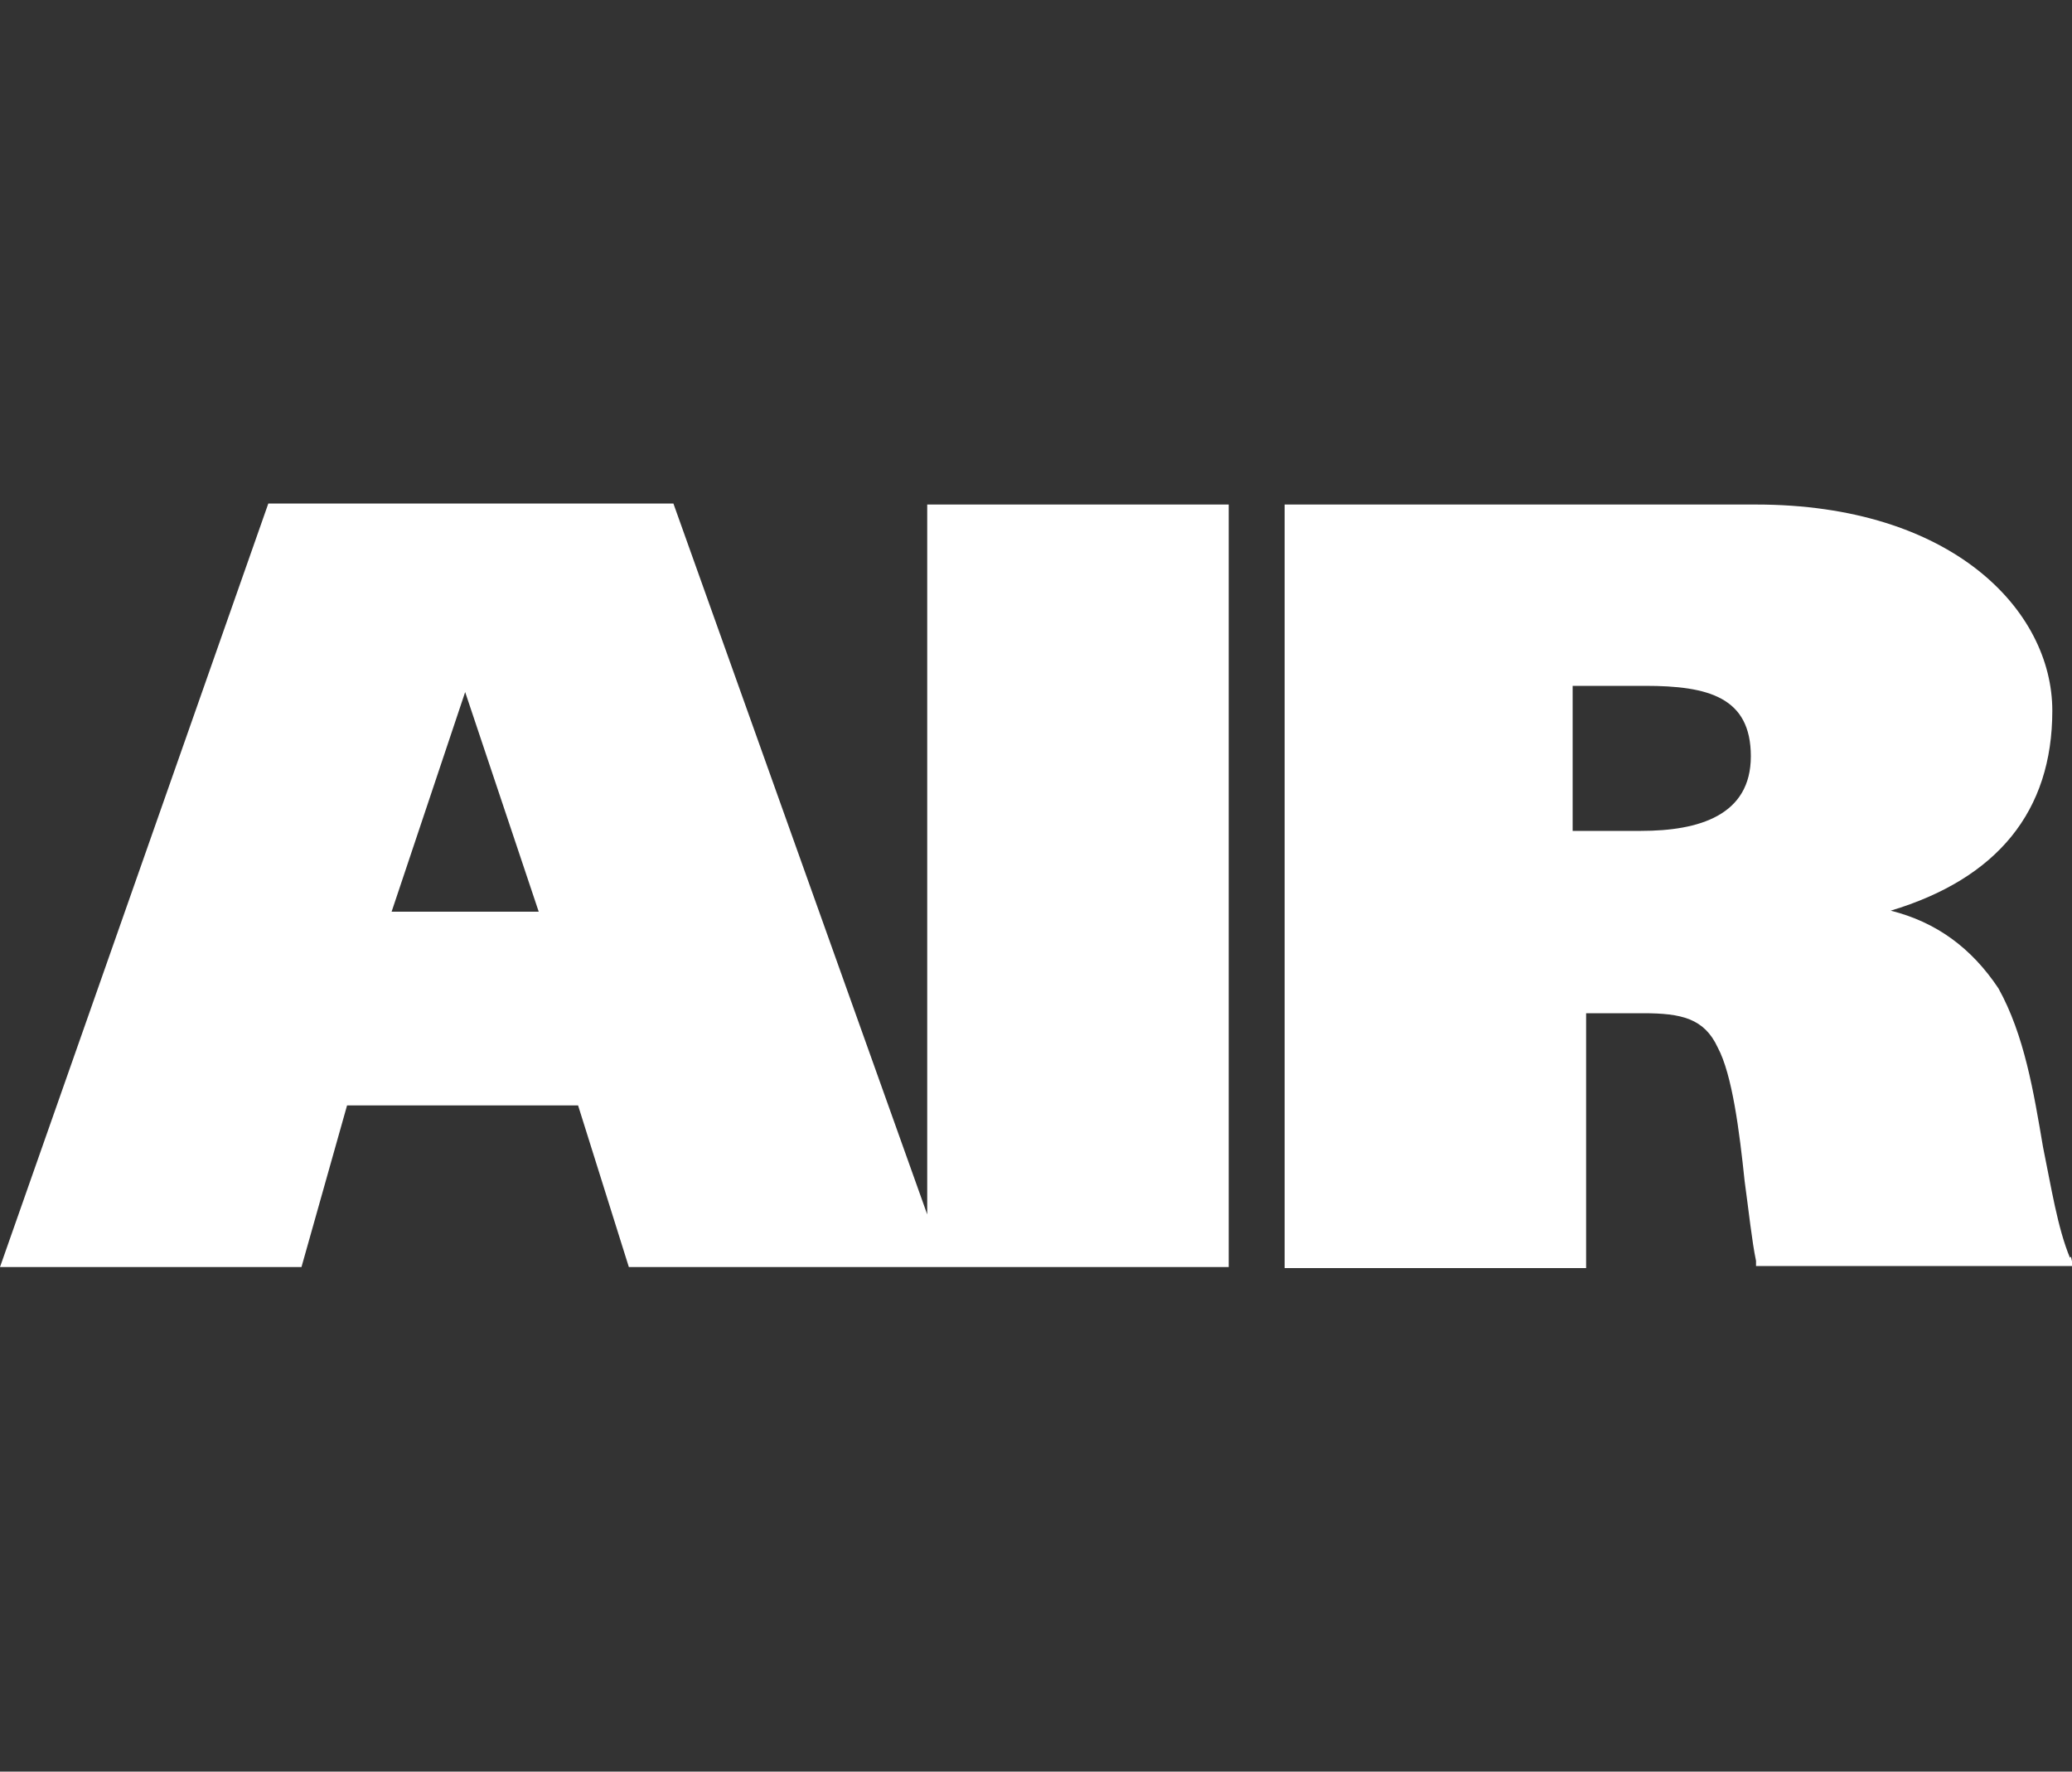 <?xml version="1.0" encoding="UTF-8"?>
<svg id="Layer_1" xmlns="http://www.w3.org/2000/svg" version="1.1" viewBox="0 0 200 171">
  <rect x="0" y="0" width="200" height="171" fill="#333333" stroke="none"/>
  <!-- Generator: Adobe Illustrator 29.7.1, SVG Export Plug-In . SVG Version: 2.1.1 Build 8)  -->
  <path d="M89.6,117.5l-24.6-68.9H25.9L0,122.3h29.1l4.4-15.6h22.3l4.9,15.6h57.9V48.7h-29.1v68.9ZM37.8,88l7.1-21.2,7.1,21.2h-14.2ZM199.8,121.4c-1.2-2.9-1.8-6.8-2.6-10.7-.9-5.3-1.8-10.8-4.3-15.3-2.6-3.9-6-6.4-10.4-7.5,10.3-3.1,15.6-9.6,15.6-19.3s-9.7-19.9-28.6-19.9h-45.5v73.7h29.1v-24.6h5.5c3.7,0,5.9.5,7.2,3.3,1.4,2.6,2.1,8.1,2.6,12.9.4,2.9.7,5.8,1.1,7.7v.5h30.6l-.2-.9ZM158.4,80.2h-6.6v-14h7c6.1,0,10.2,1.1,10.2,6.8s-5,7.2-10.6,7.2Z" fill="#fff"/>
</svg>